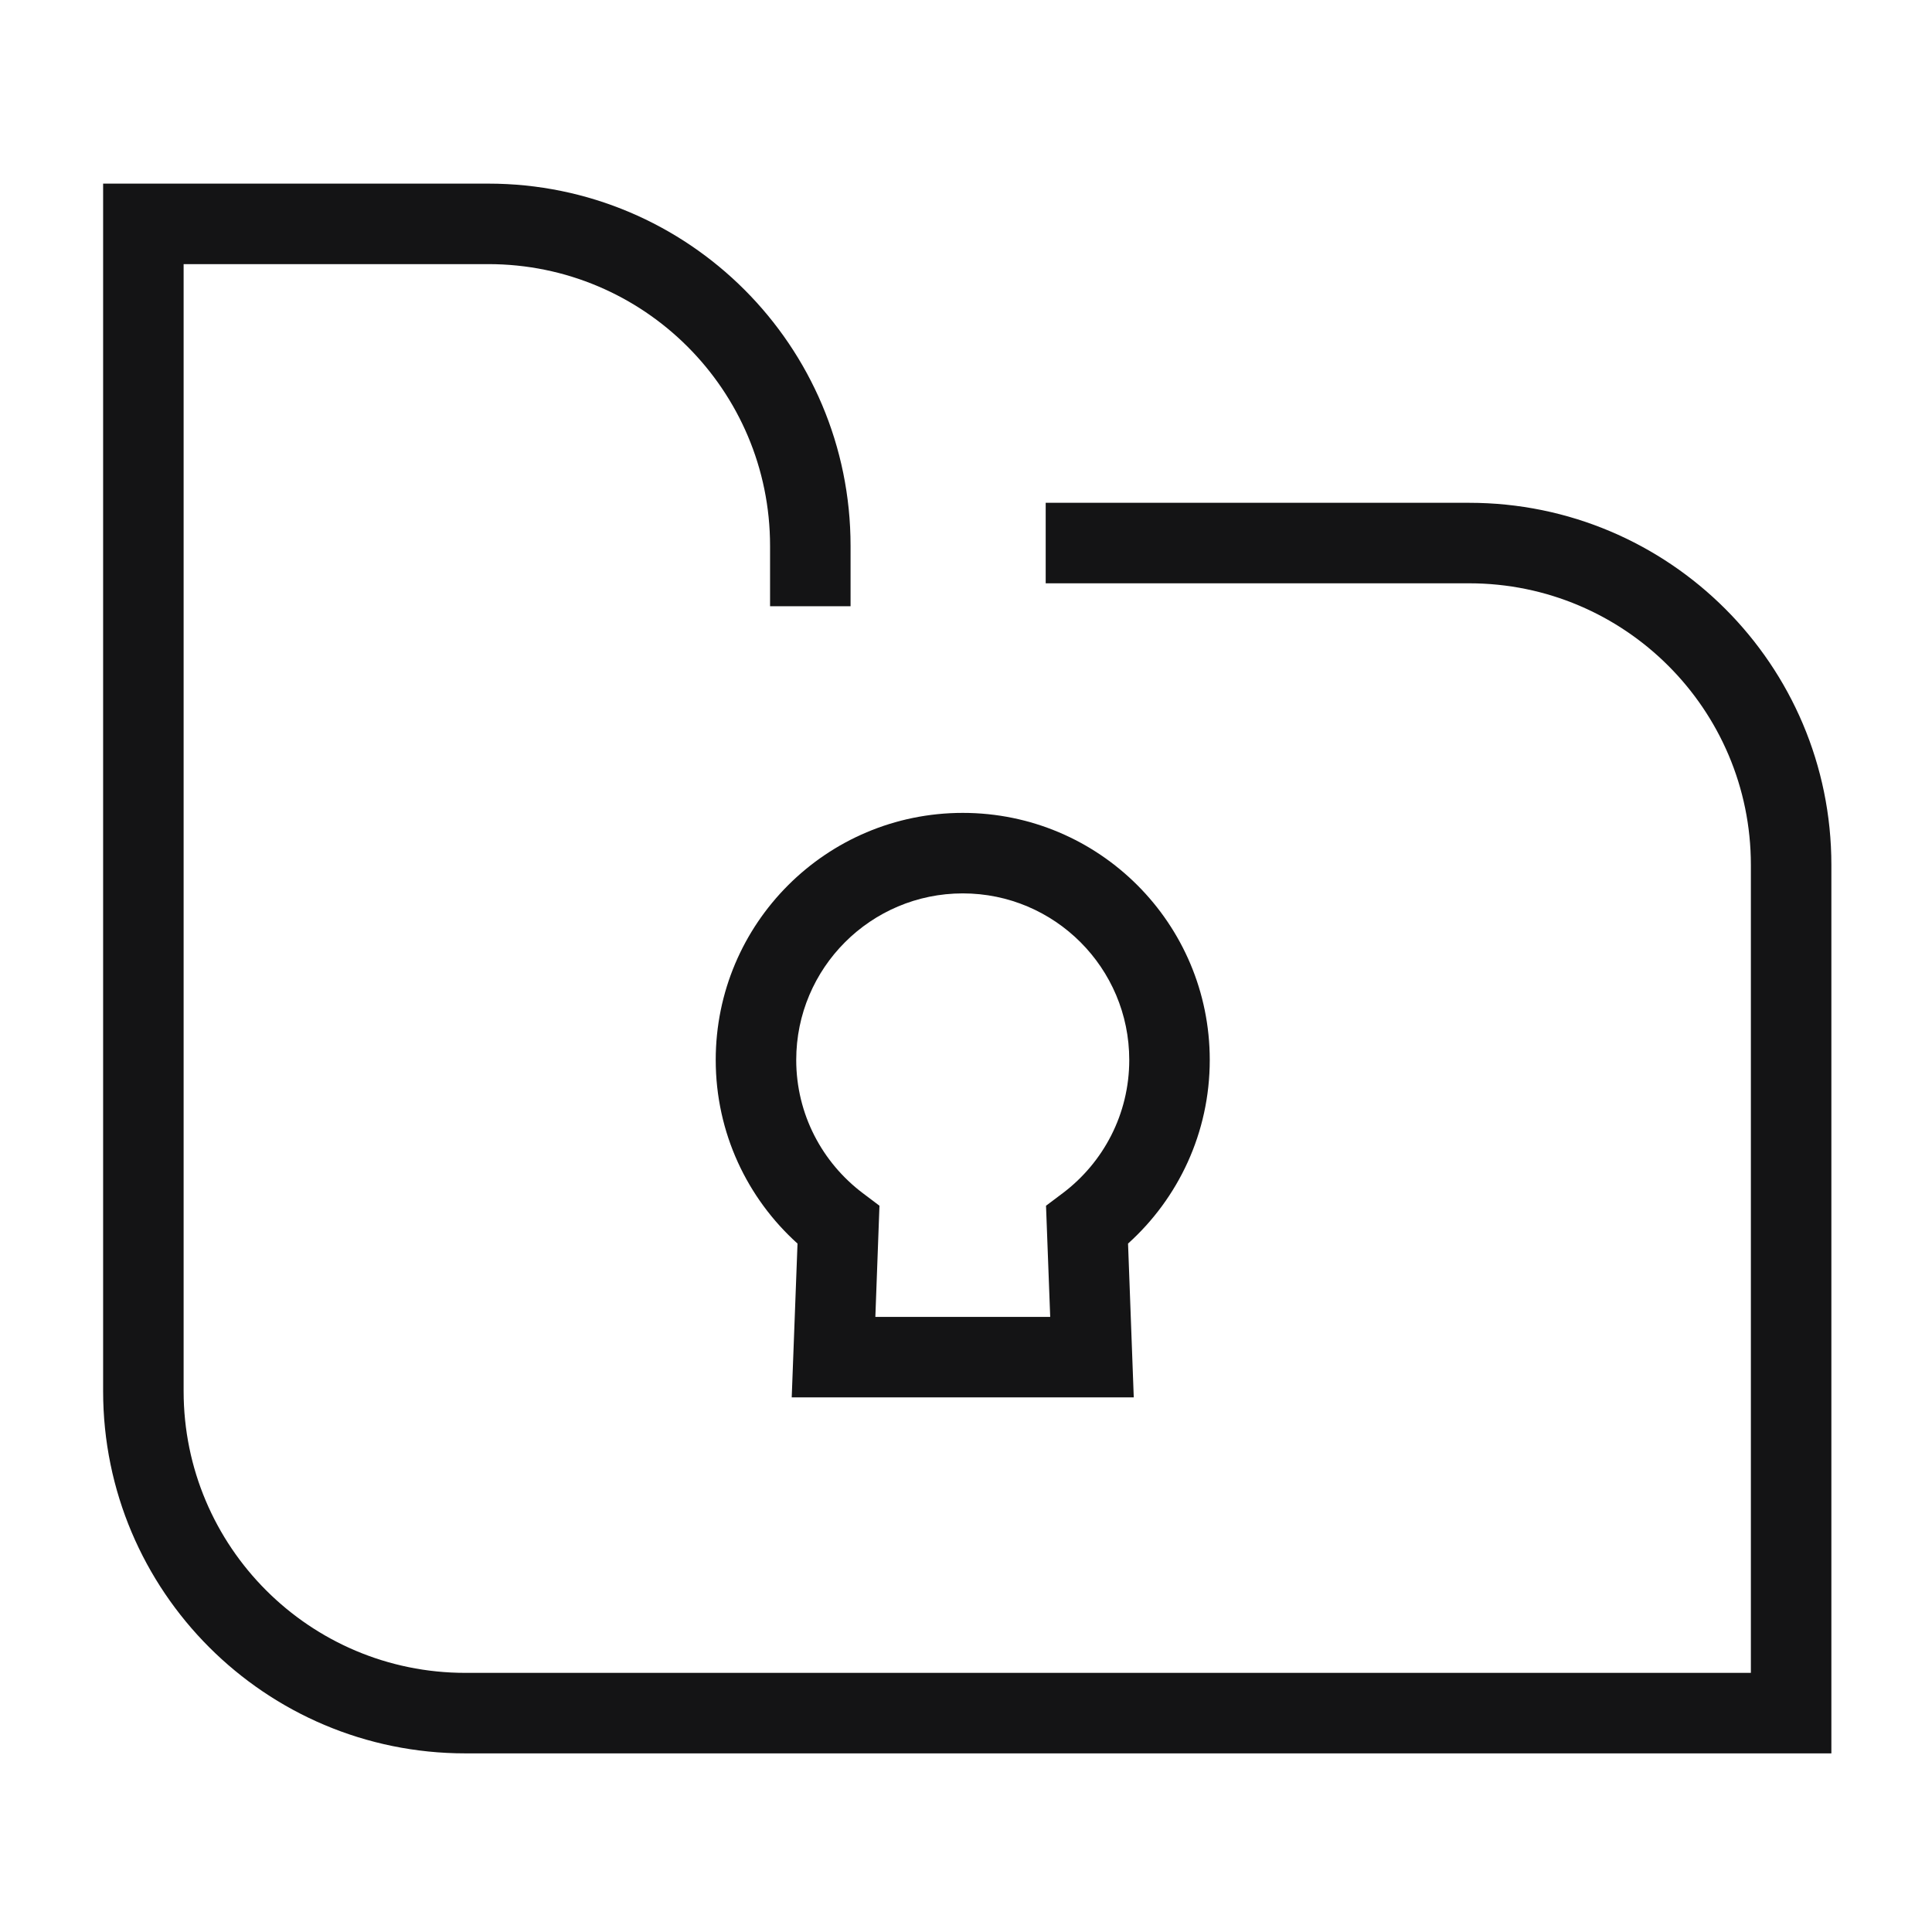 <svg width="24" height="24" viewBox="0 0 24 24" fill="none" xmlns="http://www.w3.org/2000/svg">
<path fill-rule="evenodd" clip-rule="evenodd" d="M1.281 2.281H6.066C8.552 2.281 10.566 4.296 10.566 6.781V7.531H9.566V6.781C9.566 4.848 7.999 3.281 6.066 3.281H2.281V17.281C2.281 19.214 3.848 20.781 5.781 20.781H21.75V10.745C21.75 8.813 20.183 7.246 18.25 7.246H12.99V6.246H18.25C20.735 6.246 22.75 8.26 22.75 10.745V21.781H5.781C3.296 21.781 1.281 19.767 1.281 17.281V2.281Z" fill="#141415"/>
<path fill-rule="evenodd" clip-rule="evenodd" d="M11.96 11.098C10.818 11.098 9.891 12.025 9.891 13.167C9.891 13.842 10.215 14.442 10.717 14.821L10.925 14.978L10.874 16.359H13.046L12.994 14.978L13.203 14.821C13.705 14.442 14.028 13.842 14.028 13.167C14.028 12.025 13.102 11.098 11.96 11.098ZM8.891 13.167C8.891 11.472 10.265 10.098 11.96 10.098C13.655 10.098 15.028 11.472 15.028 13.167C15.028 14.073 14.636 14.887 14.013 15.448L14.084 17.359H9.835L9.907 15.448C9.284 14.887 8.891 14.073 8.891 13.167Z" fill="#141415"/>
</svg>
